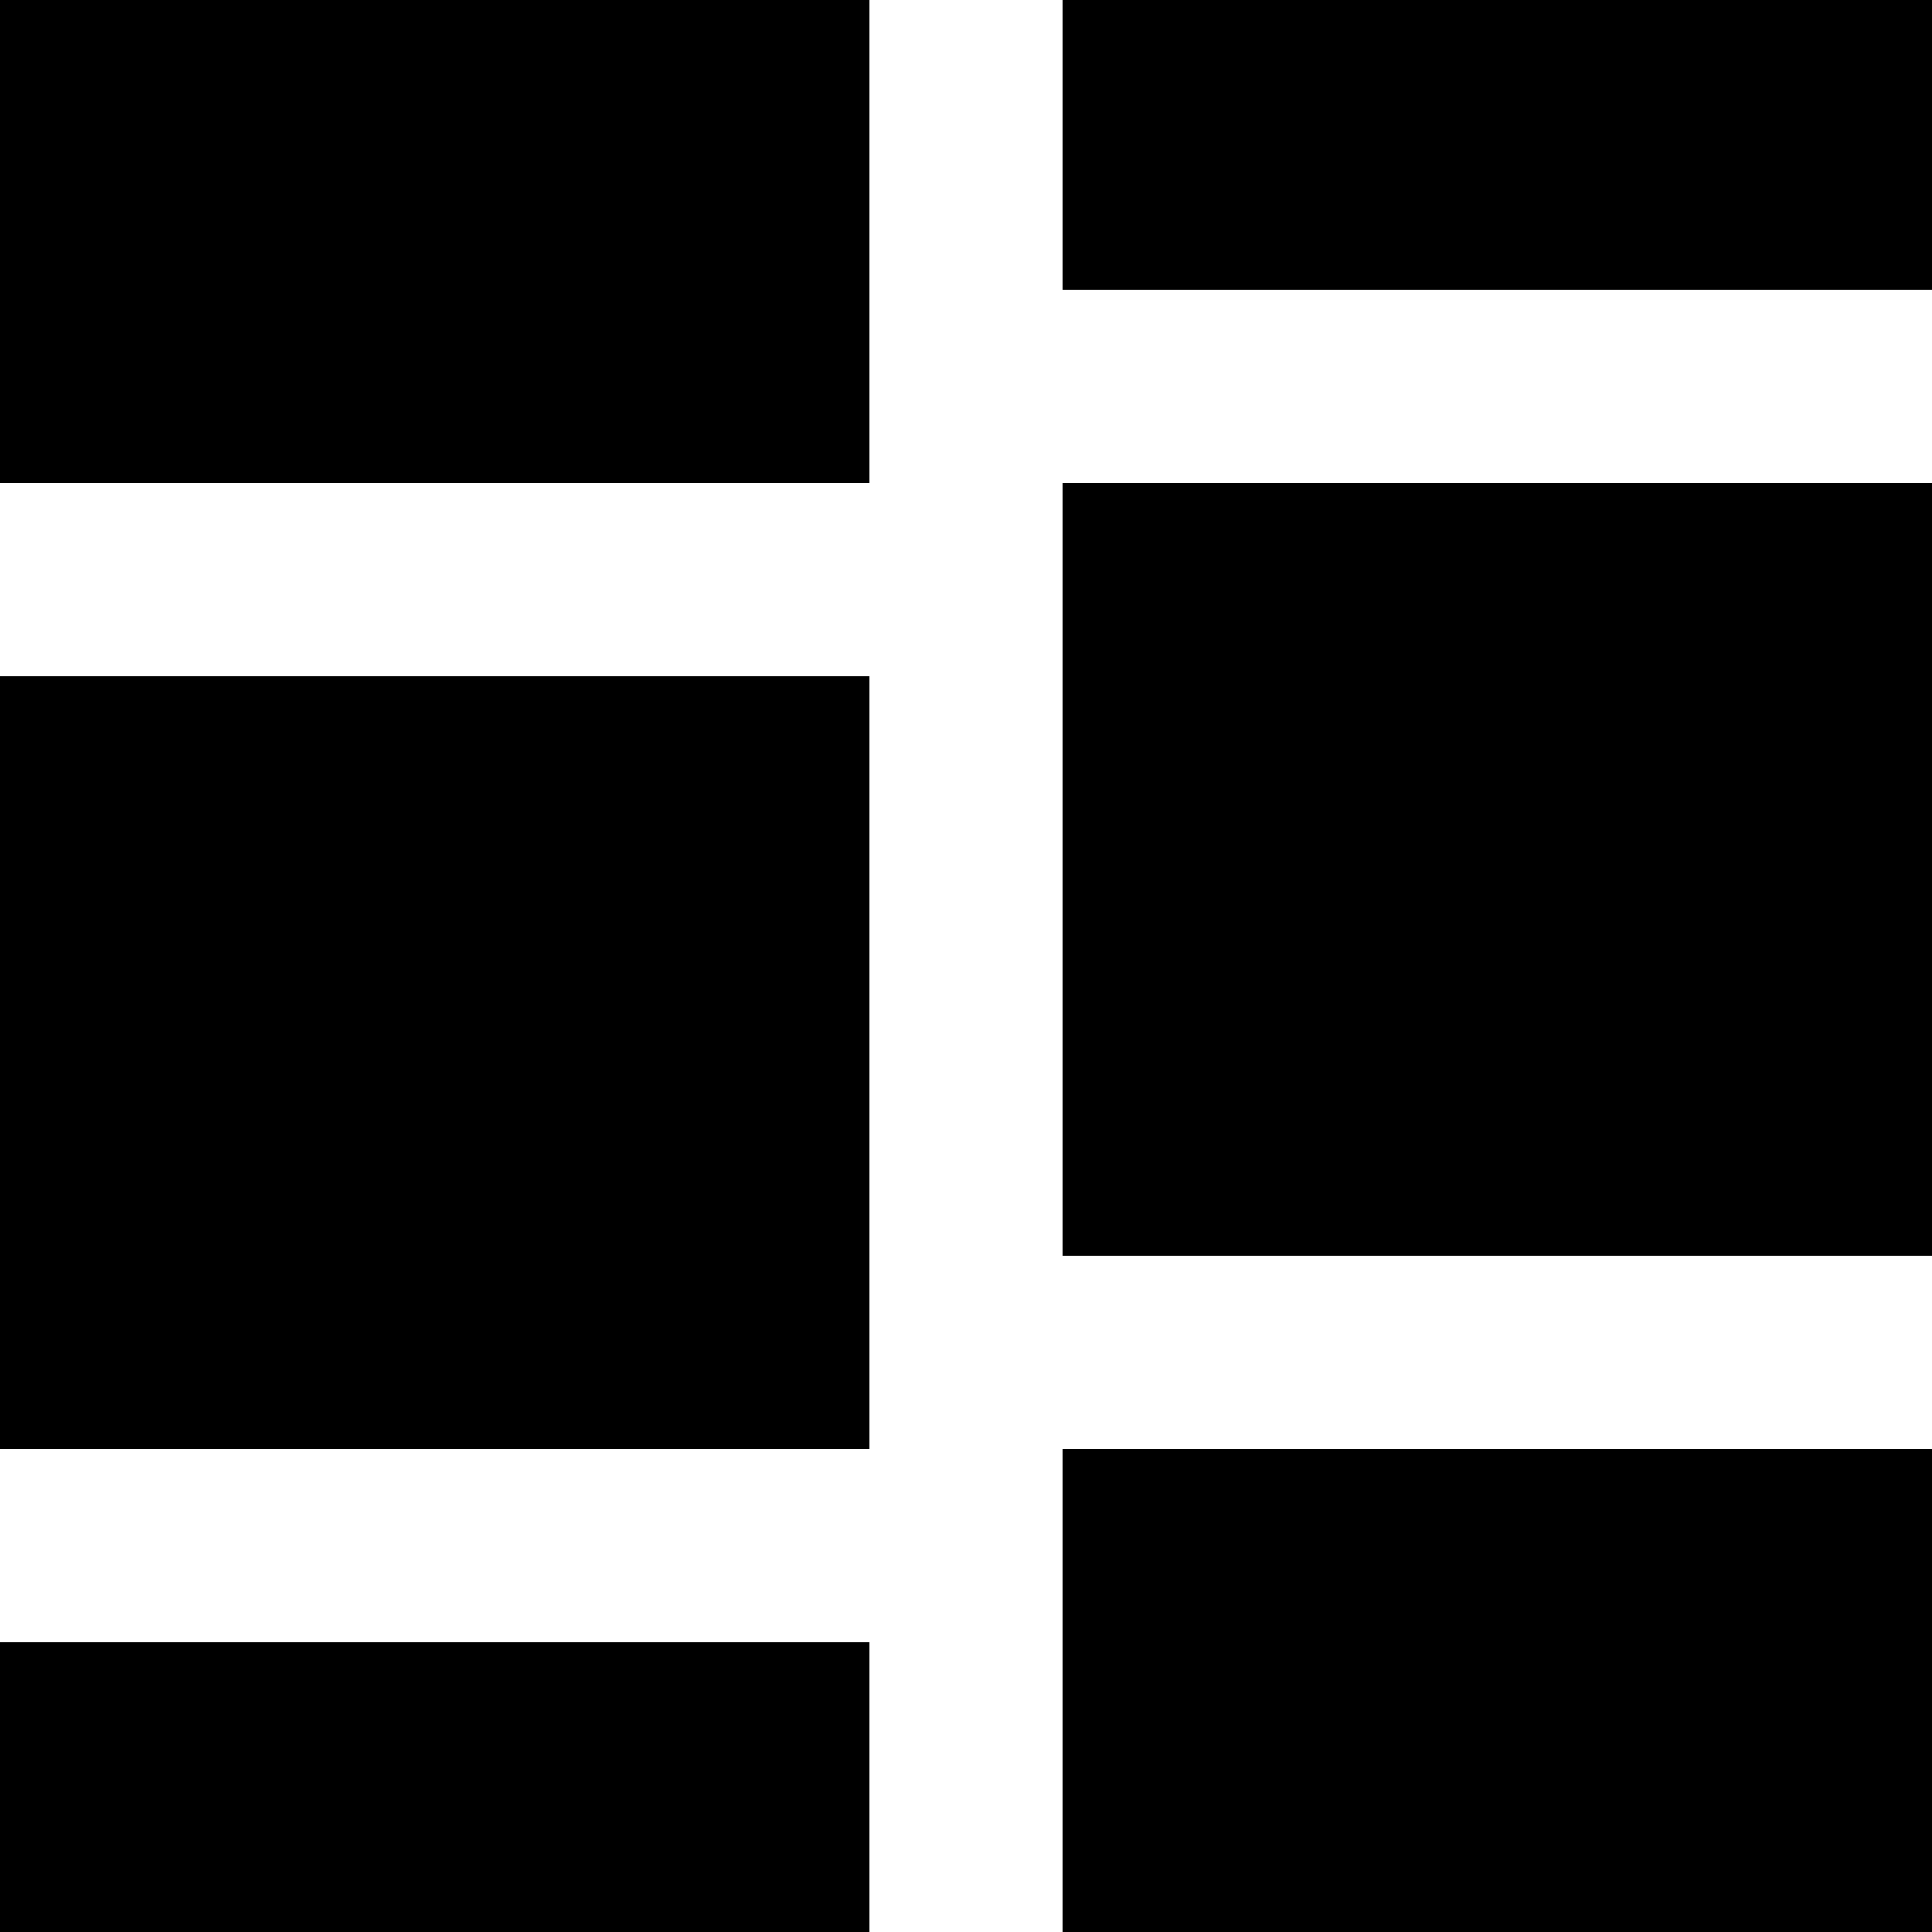 <?xml version="1.0" encoding="utf-8"?>
<!DOCTYPE svg PUBLIC "-//W3C//DTD SVG 1.1//EN" "http://www.w3.org/Graphics/SVG/1.1/DTD/svg11.dtd">
<svg version="1.1" xmlns="http://www.w3.org/2000/svg" xmlns:xlink="http://www.w3.org/1999/xlink" x="0px" y="0px" width="20px"
	 height="20px" viewBox="0 0 20 20" enable-background="new 0 0 20 20" xml:space="preserve">
<g id="Calque_1" display="none">
	<rect display="inline" width="9" height="9"/>
	<rect x="11" y="1" display="inline" width="9" height="2"/>
	<rect x="11" y="6" display="inline" width="9" height="2"/>
	<rect y="11" display="inline" width="9" height="9"/>
	<rect x="11" y="12" display="inline" width="9" height="2"/>
	<rect x="11" y="17" display="inline" width="9" height="2"/>
</g>
<g id="Calque_2" display="none">
	<rect display="inline" width="9" height="9"/>
	<rect x="11" display="inline" width="9" height="9"/>
	<rect y="11" display="inline" width="9" height="9"/>
	<rect x="11" y="11" display="inline" width="9" height="9"/>
</g>
<g id="Calque_3">
	<rect width="9" height="5"/>
	<rect x="11" width="9" height="3"/>
	<rect y="7" width="9" height="8"/>
	<rect x="11" y="5" width="9" height="8"/>
	<rect y="17" width="9" height="3"/>
	<rect x="11" y="15" width="9" height="5"/>
</g>
</svg>
